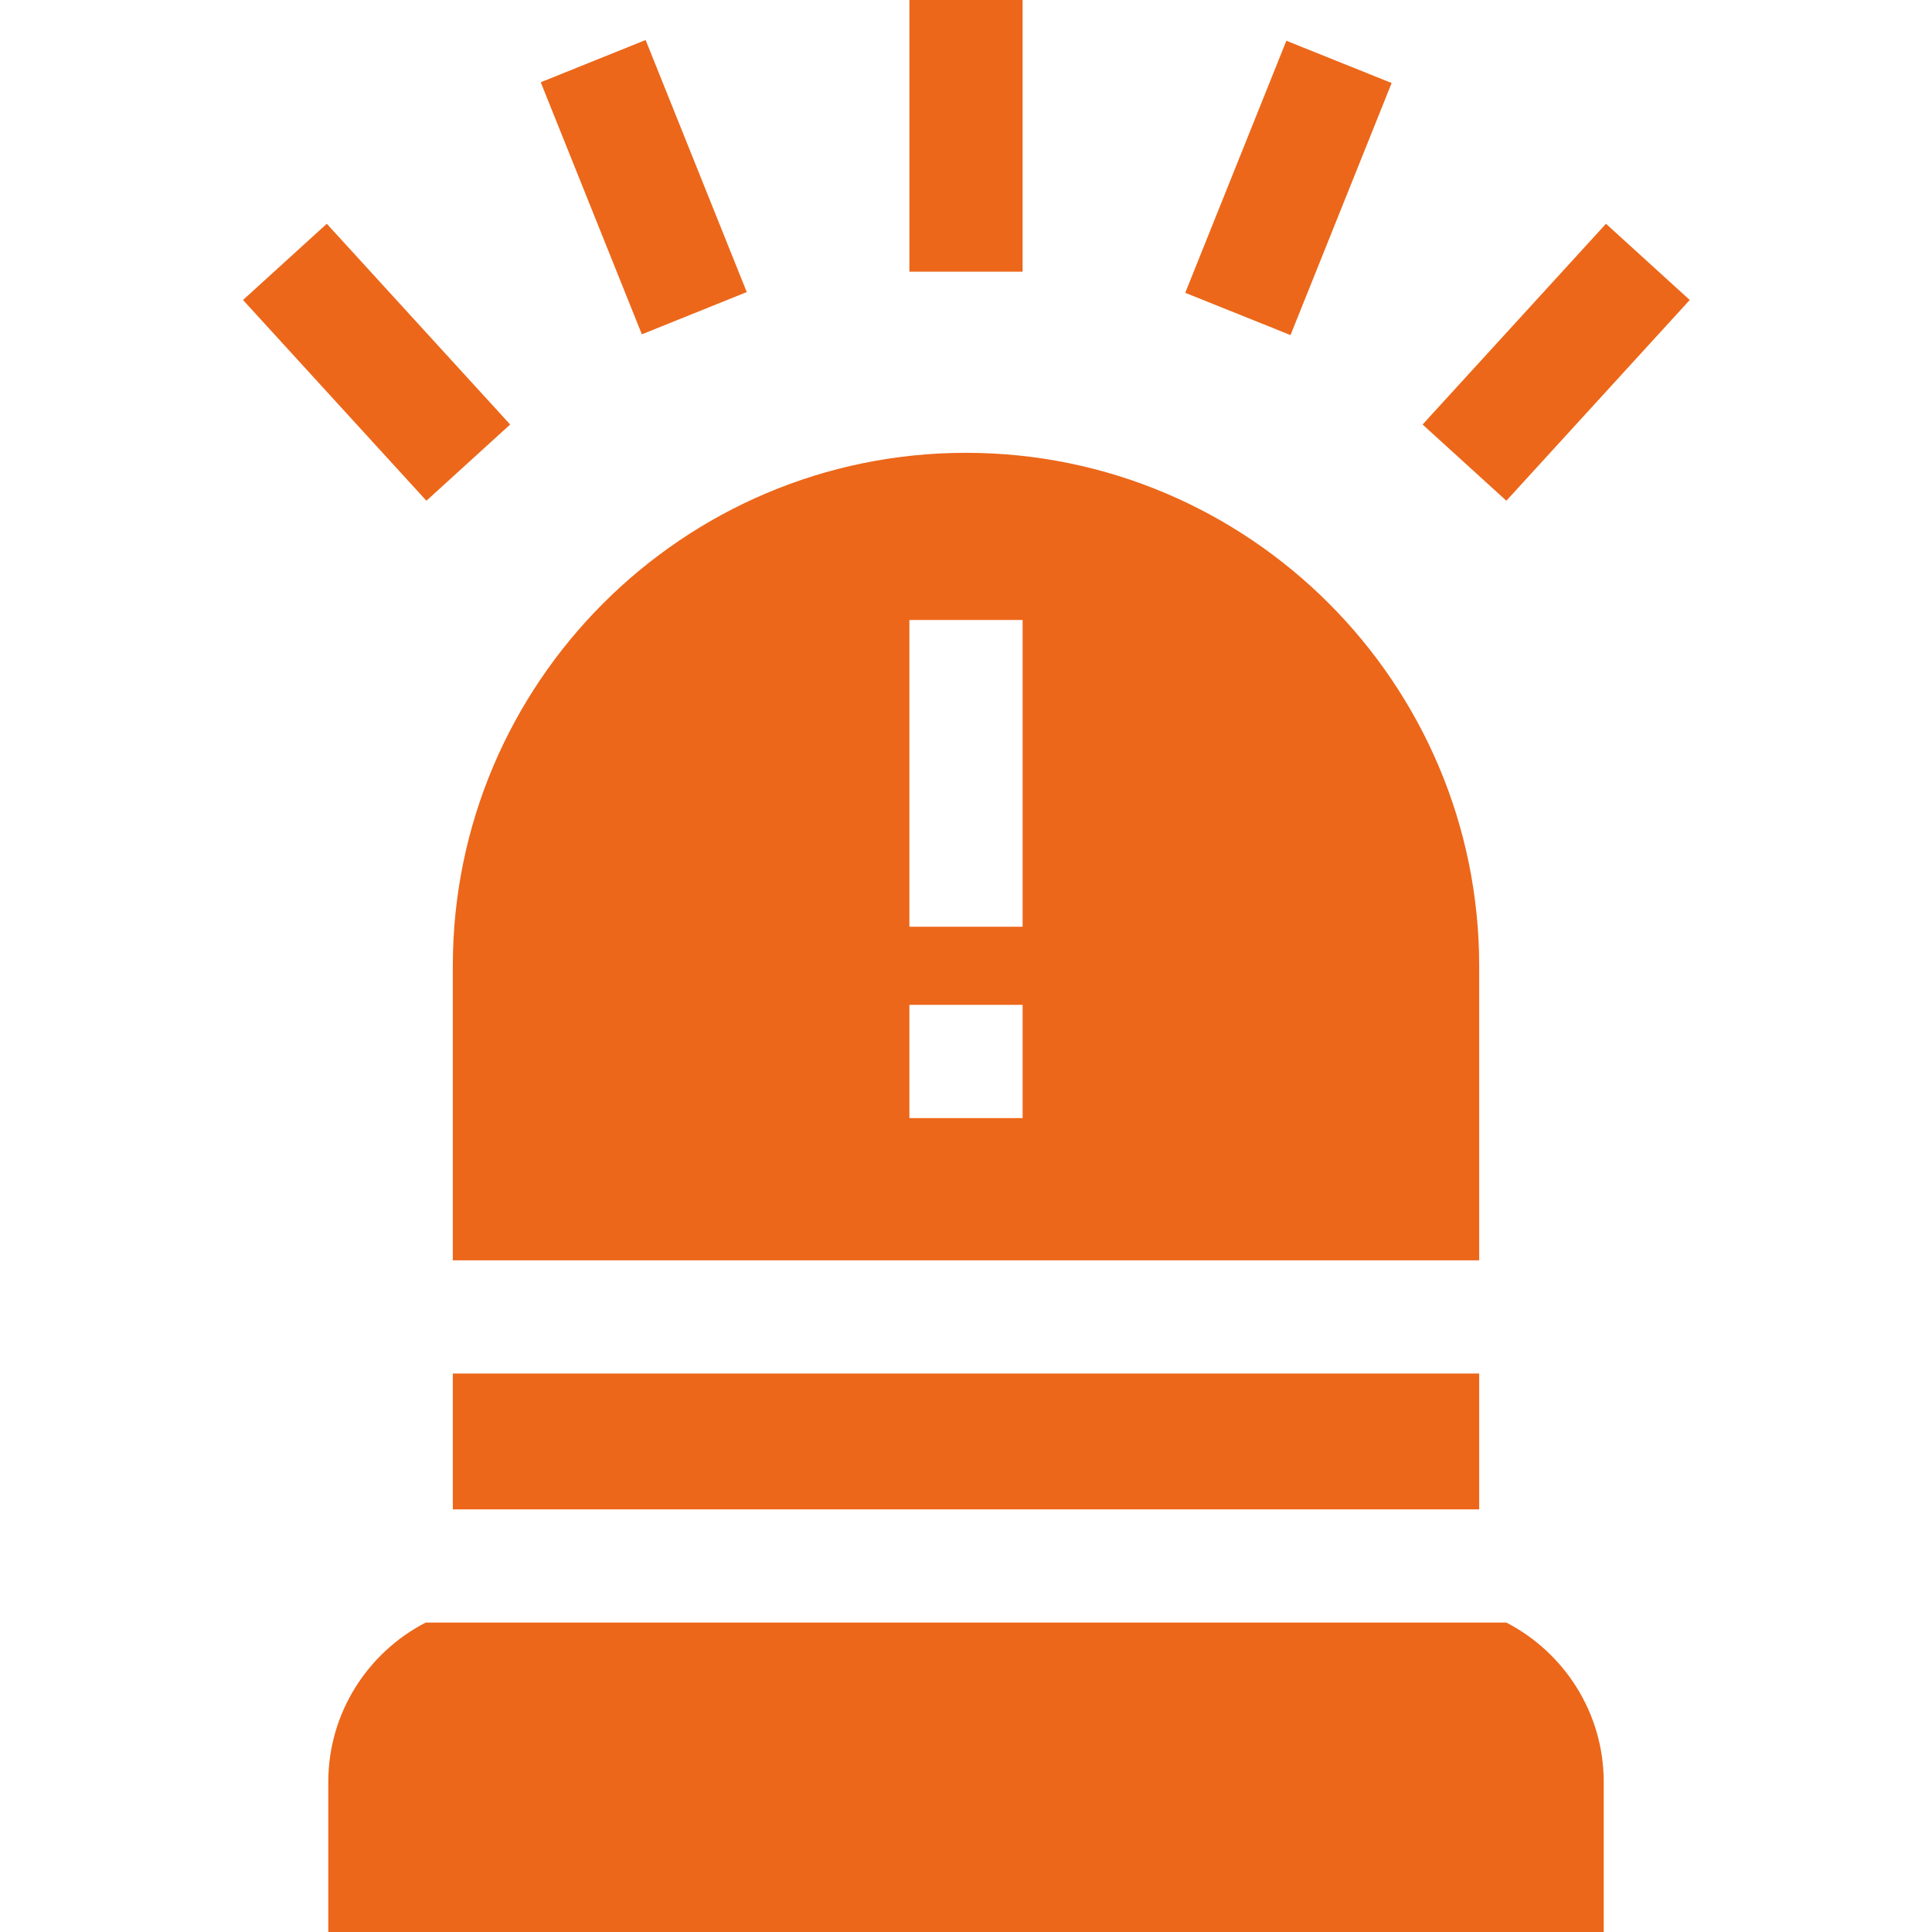 <?xml version="1.0" encoding="utf-8"?>
<!-- Generator: Adobe Illustrator 25.1.0, SVG Export Plug-In . SVG Version: 6.00 Build 0)  -->
<svg version="1.1" id="Capa_1" xmlns="http://www.w3.org/2000/svg" xmlns:xlink="http://www.w3.org/1999/xlink" x="0px" y="0px"
	 viewBox="0 0 512 512" style="enable-background:new 0 0 512 512;" xml:space="preserve">
<style type="text/css">
	.st0{fill:#EC671A;}
</style>
<g>
	<path class="st0" d="M241,0h30v72h-30V0z"/>
	<path class="st0" d="M314.1,77.6l26.8-66.8L368.8,22L342,88.8L314.1,77.6z"/>
	<path class="st0" d="M377,112.5l48.6-53.2l22.2,20.2l-48.6,53.2L377,112.5z"/>
	<path class="st0" d="M143.3,21.8l27.8-11.2l26.8,66.8l-27.8,11.2L143.3,21.8z"/>
	<path class="st0" d="M64.4,79.5l22.2-20.2l48.6,53.2l-22.2,20.2L64.4,79.5z"/>
	<path class="st0" d="M120,364h272v36H120V364z"/>
	<path class="st0" d="M399.2,430H112.8C97.5,437.9,87,453.9,87,472.2V512h338v-39.8C425,453.9,414.5,437.9,399.2,430L399.2,430z"/>
	<path class="st0" d="M392,256c0-75-61-136-136-136s-136,61-136,136v78h272V256z M271,296.3h-30v-30h30V296.3z M271,245.6h-30v-81.3
		h30V245.6z"/>
</g>
</svg>
